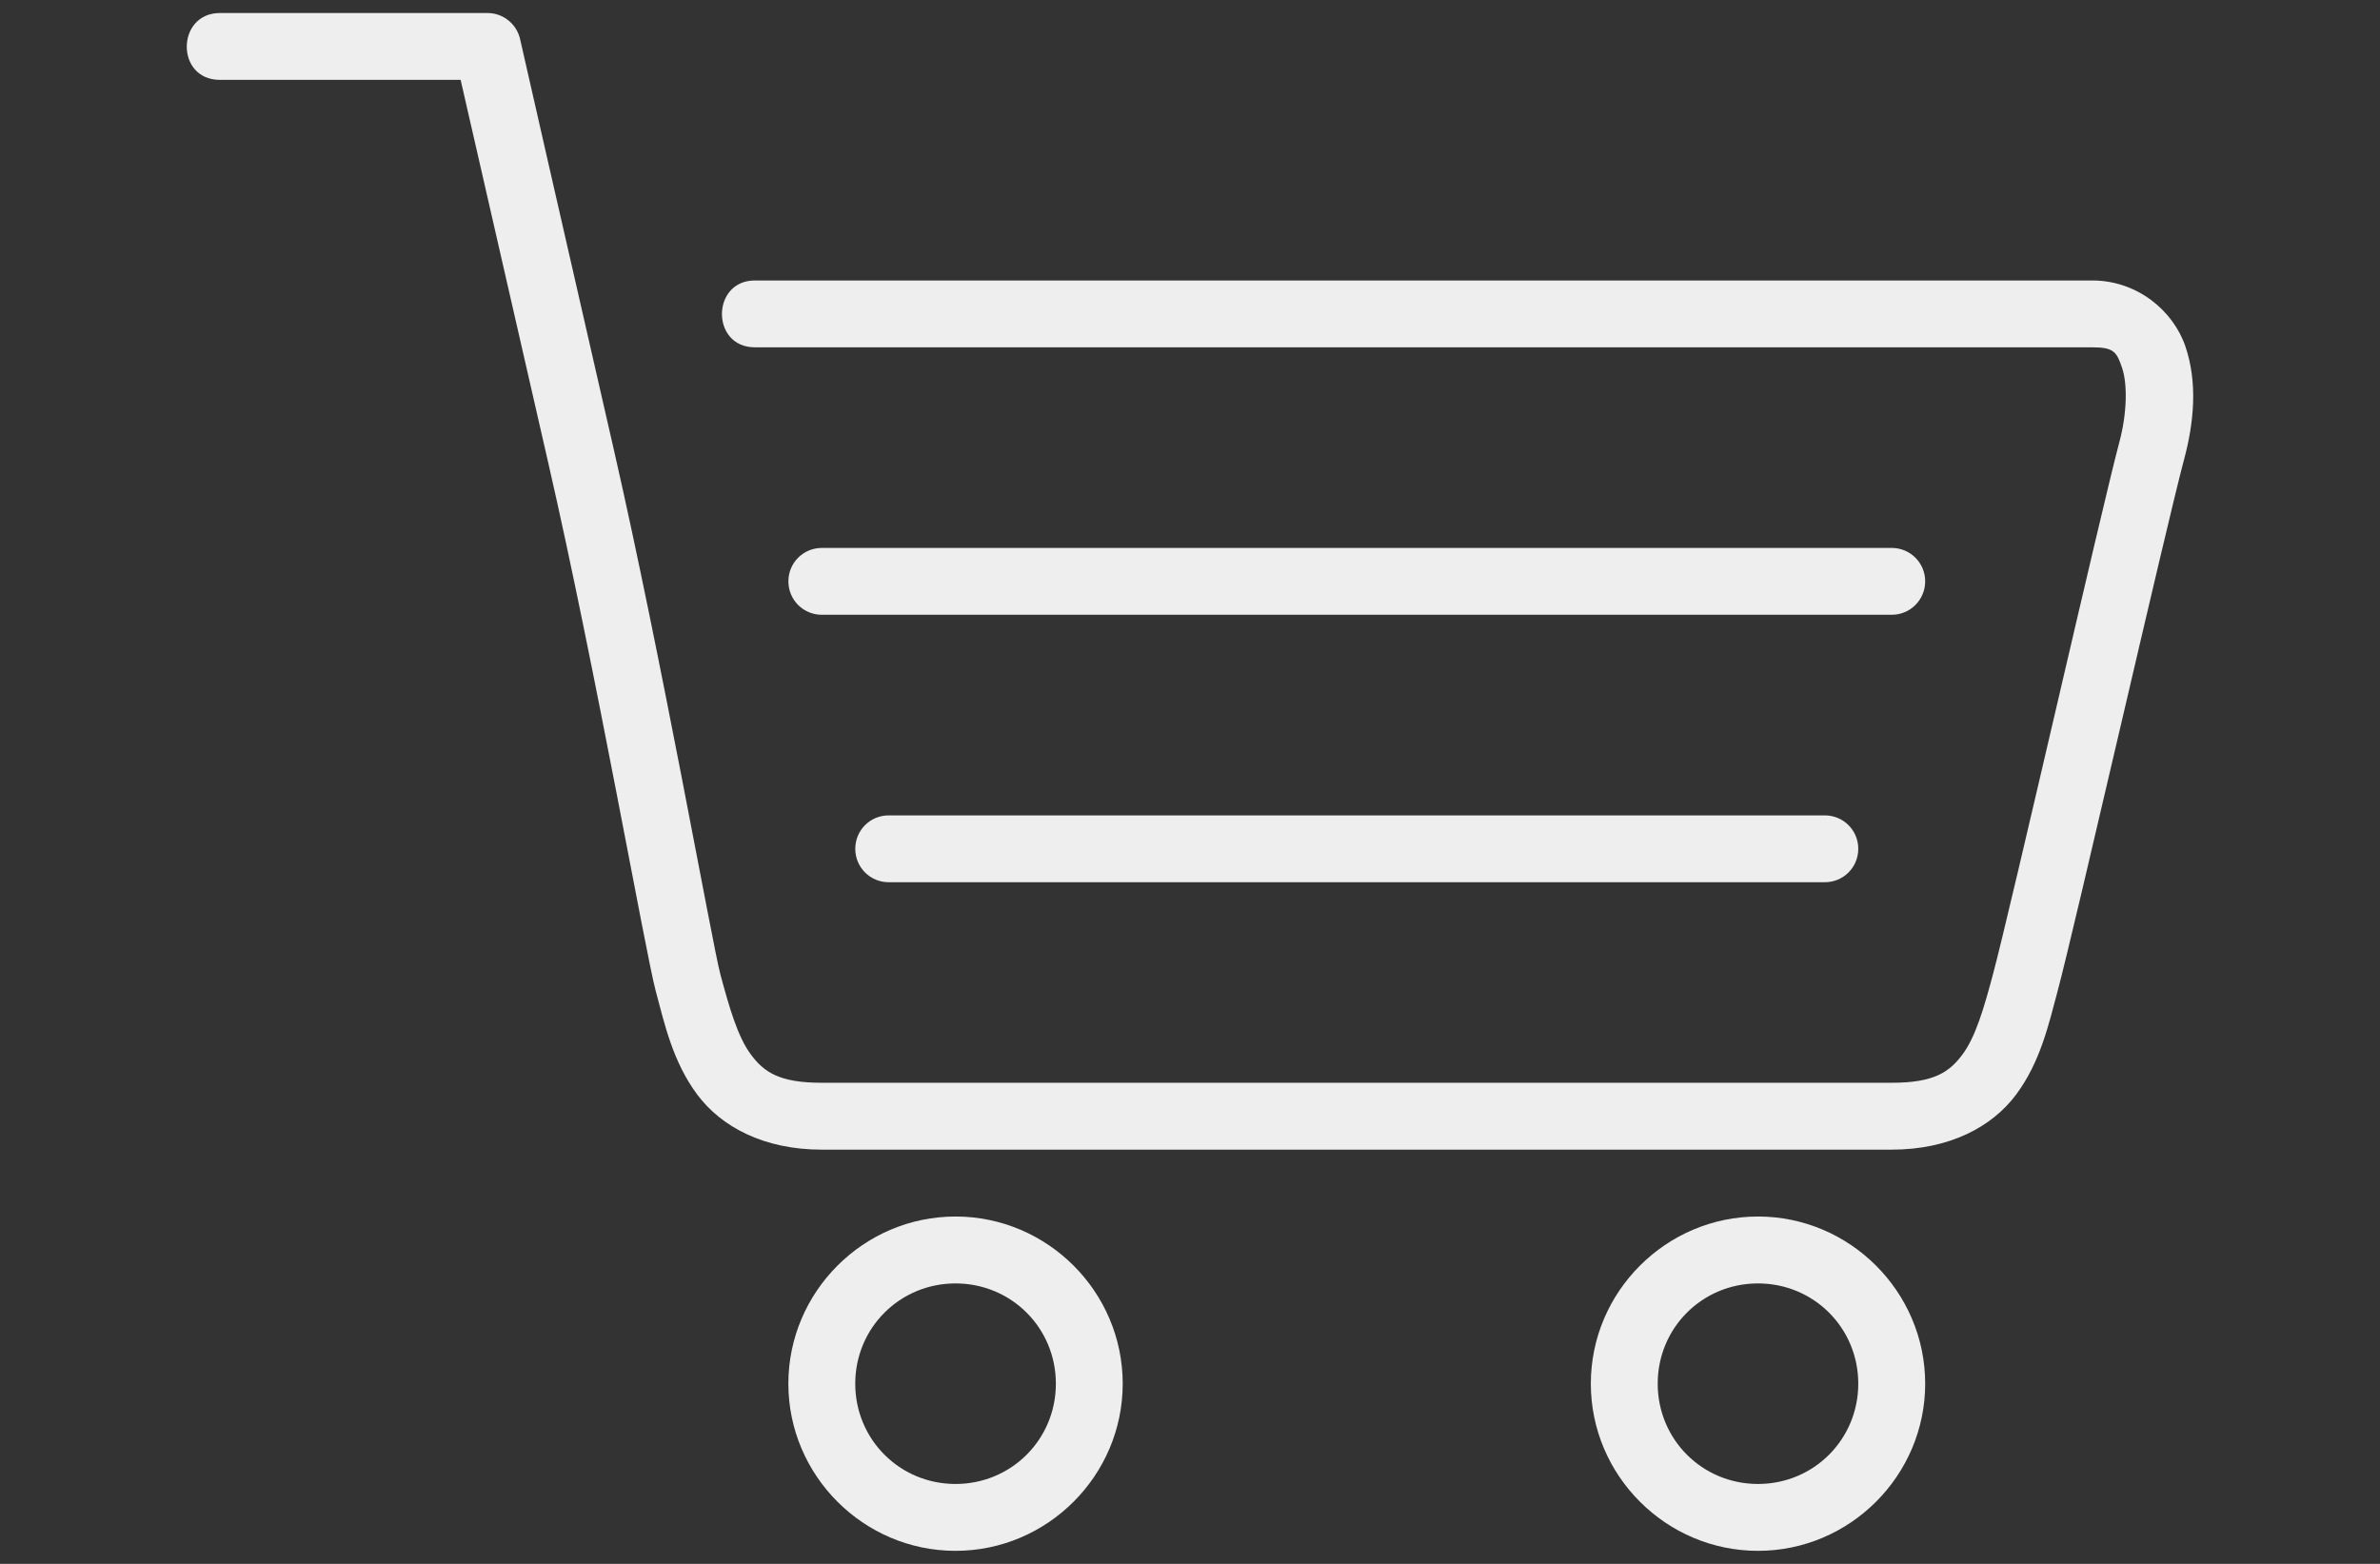 <?xml version="1.0" encoding="utf-8"?>
<!-- Generator: Adobe Illustrator 16.0.0, SVG Export Plug-In . SVG Version: 6.00 Build 0)  -->
<!DOCTYPE svg PUBLIC "-//W3C//DTD SVG 1.1//EN" "http://www.w3.org/Graphics/SVG/1.1/DTD/svg11.dtd">
<svg version="1.1" id="Layer_1" xmlns="http://www.w3.org/2000/svg" xmlns:xlink="http://www.w3.org/1999/xlink" x="0px" y="0px"
	 width="70px" height="46px" viewBox="0 0 70 46" enable-background="new 0 0 70 46" xml:space="preserve">
<rect x="0" y="0" width="70" height="46" fill="#333333" stroke="none"/>
<path fill="#EEEEEE" d="M26.138,23.984h27.535c0.543,0,0.982,0.438,0.982,0.983c0,0.546-0.439,0.983-0.982,0.983H26.138
	c-0.545,0-0.983-0.438-0.983-0.983C25.155,24.422,25.593,23.984,26.138,23.984z M24.171,16.117H55.64
	c0.543,0,0.983,0.438,0.983,0.983c0,0.544-0.44,0.983-0.983,0.983H24.171c-0.545,0-0.983-0.438-0.983-0.983
	C23.188,16.555,23.626,16.117,24.171,16.117z M6.468,0.383c-1.285,0-1.314,1.966,0,1.966h7.08c0.154,0.68,1.261,5.524,2.581,11.282
	c1.41,6.147,2.856,14.397,3.158,15.522c0.26,0.973,0.503,2.078,1.217,3.039c0.714,0.96,1.971,1.624,3.665,1.624h31.467
	c1.694,0,2.95-0.664,3.665-1.624c0.713-0.961,0.955-2.066,1.217-3.039c0.521-1.951,3.188-13.655,3.719-15.637
	c0.3-1.113,0.396-2.272,0.041-3.322c-0.355-1.051-1.415-1.944-2.741-1.944H22.202c-1.284,0-1.298,1.966,0,1.966h39.334
	c0.639,0,0.72,0.136,0.879,0.607c0.159,0.471,0.148,1.328-0.081,2.182c-0.522,1.951-3.184,13.659-3.714,15.641
	c-0.265,0.995-0.515,1.855-0.899,2.369c-0.384,0.516-0.83,0.834-2.085,0.834H24.168c-1.256,0-1.702-0.318-2.085-0.834
	c-0.383-0.514-0.633-1.374-0.899-2.369c-0.226-0.841-1.73-9.308-3.138-15.453c-1.409-6.145-2.75-12.046-2.75-12.046
	c-0.103-0.447-0.501-0.765-0.96-0.764H6.468z M51.706,35.783c-2.704,0-4.917,2.213-4.917,4.917s2.213,4.917,4.917,4.917
	c2.702,0,4.917-2.213,4.917-4.917S54.408,35.783,51.706,35.783z M51.706,37.751c1.64,0,2.949,1.309,2.949,2.949
	c0,1.64-1.31,2.95-2.949,2.95c-1.642,0-2.95-1.311-2.95-2.95C48.756,39.06,50.064,37.751,51.706,37.751z M28.104,35.783
	c-2.704,0-4.917,2.213-4.917,4.917s2.212,4.917,4.917,4.917c2.703,0,4.917-2.213,4.917-4.917S30.808,35.783,28.104,35.783z
	 M28.104,37.751c1.641,0,2.951,1.309,2.951,2.949c0,1.64-1.31,2.95-2.951,2.95s-2.95-1.311-2.95-2.95
	C25.155,39.06,26.464,37.751,28.104,37.751z"/>
</svg>
